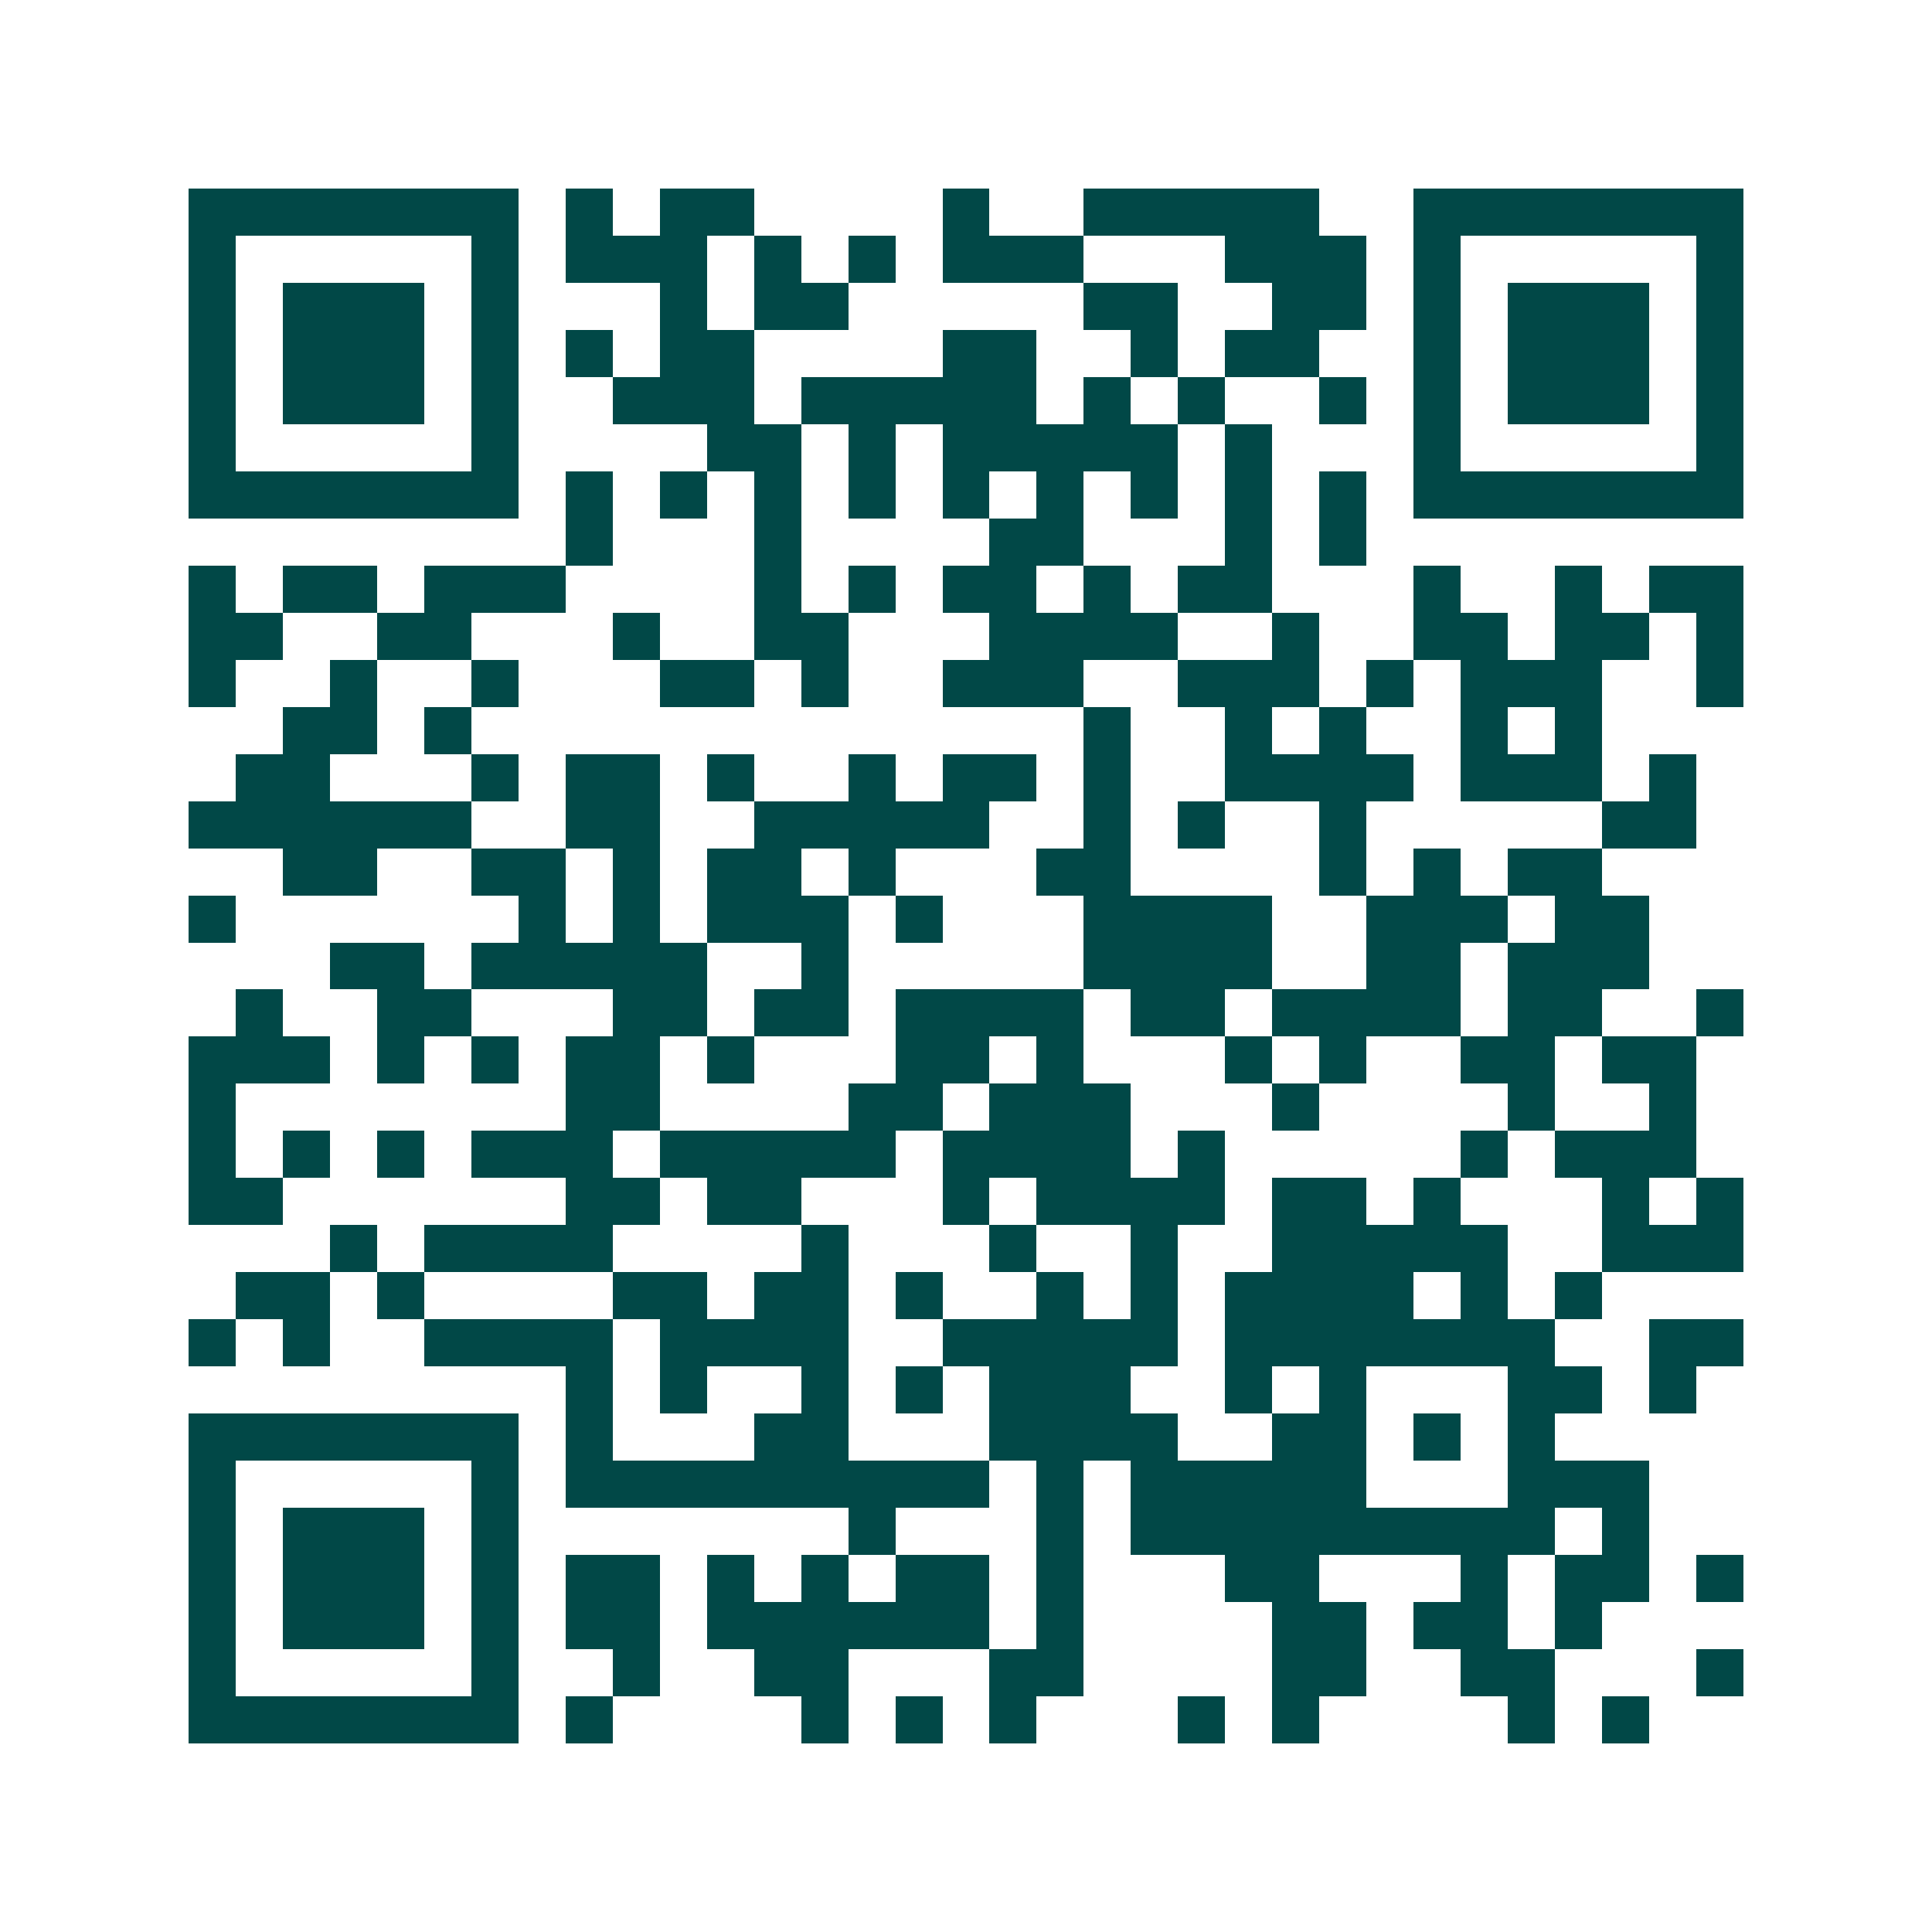 <svg xmlns="http://www.w3.org/2000/svg" width="200" height="200" viewBox="0 0 41 41" shape-rendering="crispEdges"><path fill="#ffffff" d="M0 0h41v41H0z"/><path stroke="#014847" d="M4 4.5h7m1 0h1m1 0h2m4 0h1m2 0h5m2 0h7M4 5.5h1m5 0h1m1 0h3m1 0h1m1 0h1m1 0h3m3 0h3m1 0h1m5 0h1M4 6.5h1m1 0h3m1 0h1m3 0h1m1 0h2m5 0h2m2 0h2m1 0h1m1 0h3m1 0h1M4 7.5h1m1 0h3m1 0h1m1 0h1m1 0h2m4 0h2m2 0h1m1 0h2m2 0h1m1 0h3m1 0h1M4 8.5h1m1 0h3m1 0h1m2 0h3m1 0h5m1 0h1m1 0h1m2 0h1m1 0h1m1 0h3m1 0h1M4 9.5h1m5 0h1m4 0h2m1 0h1m1 0h5m1 0h1m3 0h1m5 0h1M4 10.5h7m1 0h1m1 0h1m1 0h1m1 0h1m1 0h1m1 0h1m1 0h1m1 0h1m1 0h1m1 0h7M12 11.5h1m3 0h1m4 0h2m3 0h1m1 0h1M4 12.5h1m1 0h2m1 0h3m4 0h1m1 0h1m1 0h2m1 0h1m1 0h2m3 0h1m2 0h1m1 0h2M4 13.5h2m2 0h2m3 0h1m2 0h2m3 0h4m2 0h1m2 0h2m1 0h2m1 0h1M4 14.5h1m2 0h1m2 0h1m3 0h2m1 0h1m2 0h3m2 0h3m1 0h1m1 0h3m2 0h1M6 15.5h2m1 0h1m13 0h1m2 0h1m1 0h1m2 0h1m1 0h1M5 16.5h2m3 0h1m1 0h2m1 0h1m2 0h1m1 0h2m1 0h1m2 0h4m1 0h3m1 0h1M4 17.5h6m2 0h2m2 0h5m2 0h1m1 0h1m2 0h1m5 0h2M6 18.5h2m2 0h2m1 0h1m1 0h2m1 0h1m3 0h2m4 0h1m1 0h1m1 0h2M4 19.5h1m6 0h1m1 0h1m1 0h3m1 0h1m3 0h4m2 0h3m1 0h2M7 20.5h2m1 0h5m2 0h1m5 0h4m2 0h2m1 0h3M5 21.5h1m2 0h2m3 0h2m1 0h2m1 0h4m1 0h2m1 0h4m1 0h2m2 0h1M4 22.5h3m1 0h1m1 0h1m1 0h2m1 0h1m3 0h2m1 0h1m3 0h1m1 0h1m2 0h2m1 0h2M4 23.5h1m7 0h2m4 0h2m1 0h3m3 0h1m4 0h1m2 0h1M4 24.5h1m1 0h1m1 0h1m1 0h3m1 0h5m1 0h4m1 0h1m5 0h1m1 0h3M4 25.5h2m6 0h2m1 0h2m3 0h1m1 0h4m1 0h2m1 0h1m3 0h1m1 0h1M7 26.5h1m1 0h4m4 0h1m3 0h1m2 0h1m2 0h5m2 0h3M5 27.5h2m1 0h1m4 0h2m1 0h2m1 0h1m2 0h1m1 0h1m1 0h4m1 0h1m1 0h1M4 28.5h1m1 0h1m2 0h4m1 0h4m2 0h5m1 0h7m2 0h2M12 29.5h1m1 0h1m2 0h1m1 0h1m1 0h3m2 0h1m1 0h1m3 0h2m1 0h1M4 30.5h7m1 0h1m3 0h2m3 0h4m2 0h2m1 0h1m1 0h1M4 31.5h1m5 0h1m1 0h9m1 0h1m1 0h5m3 0h3M4 32.5h1m1 0h3m1 0h1m7 0h1m3 0h1m1 0h9m1 0h1M4 33.5h1m1 0h3m1 0h1m1 0h2m1 0h1m1 0h1m1 0h2m1 0h1m3 0h2m3 0h1m1 0h2m1 0h1M4 34.5h1m1 0h3m1 0h1m1 0h2m1 0h6m1 0h1m4 0h2m1 0h2m1 0h1M4 35.5h1m5 0h1m2 0h1m2 0h2m3 0h2m4 0h2m2 0h2m3 0h1M4 36.5h7m1 0h1m4 0h1m1 0h1m1 0h1m3 0h1m1 0h1m4 0h1m1 0h1"/></svg>

